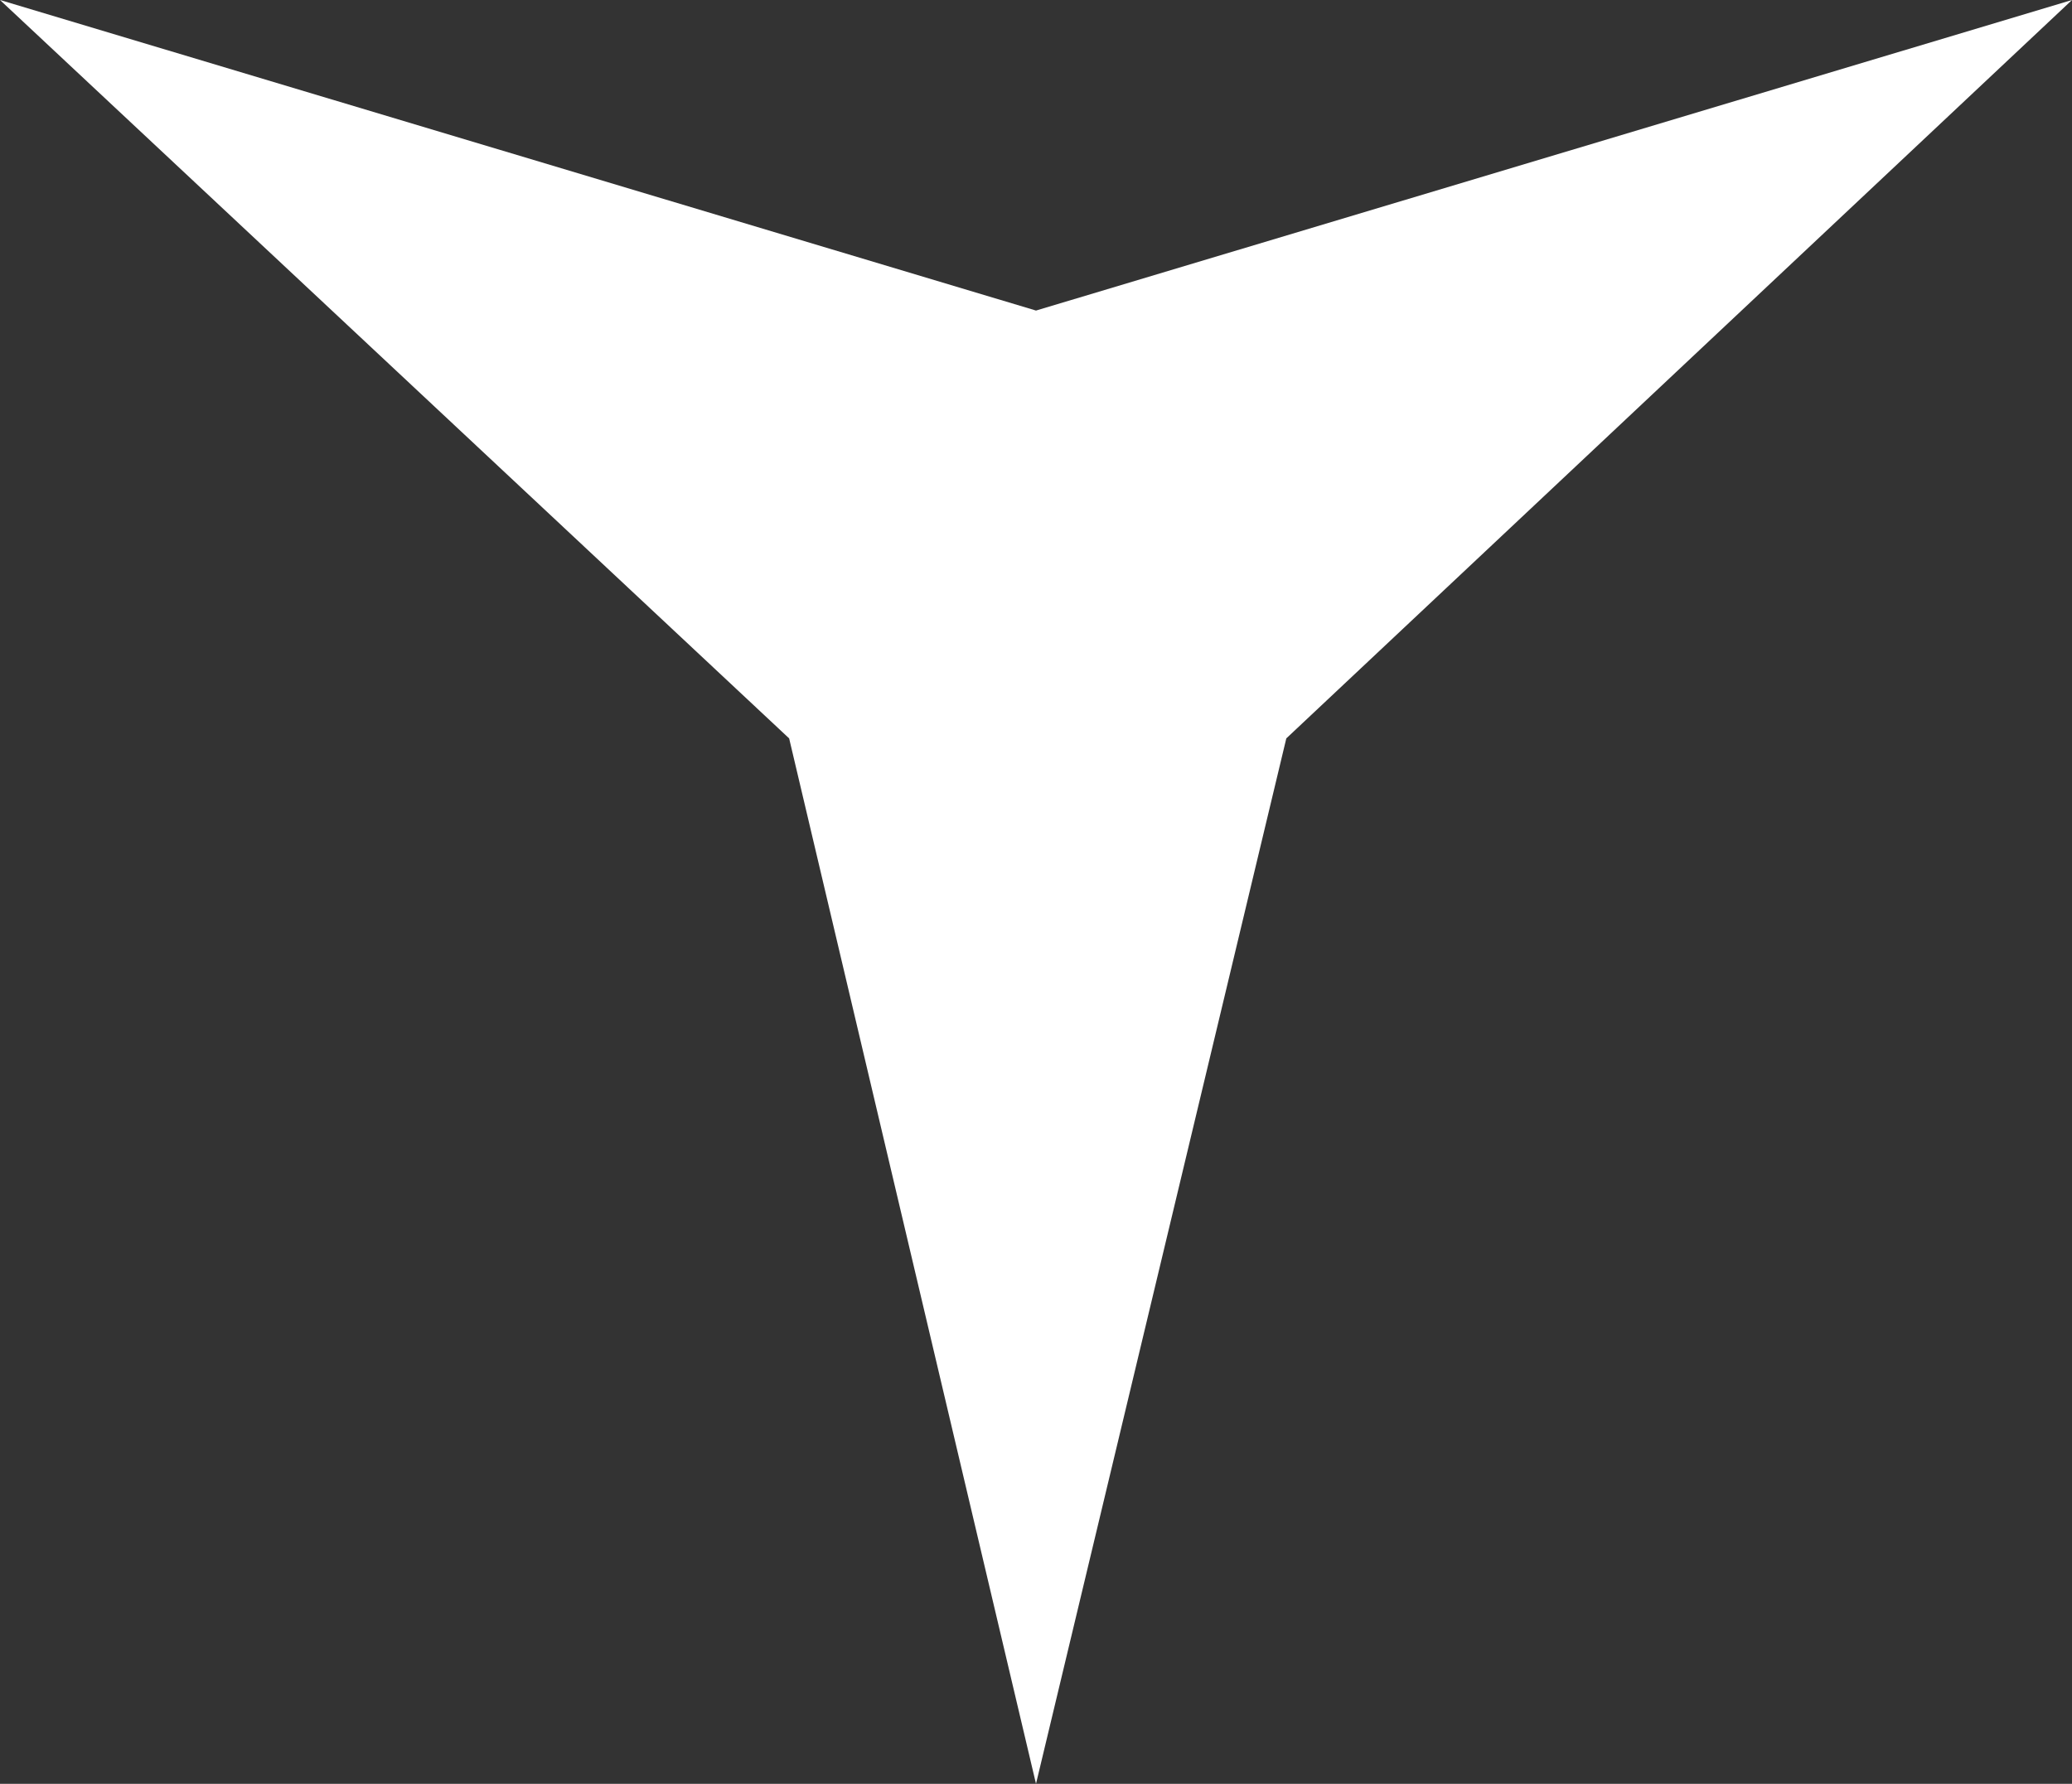 <?xml version="1.0" encoding="UTF-8"?>
<svg xmlns="http://www.w3.org/2000/svg" width="36" height="31" viewBox="0 0 36 31" fill="none">
  <rect x="0" y="0" width="36" height="31" fill="#333333" stroke="none"/>
  <g clip-path="url(#clip0_449_2030)">
    <path d="M36 0L18 5.397L0 0L13.711 12.832L18 31L22.349 12.832L36 0Z" fill="white"></path>
  </g>
  <defs>
    <clipPath id="clip0_449_2030">
      <rect width="36" height="31" fill="white"></rect>
    </clipPath>
  </defs>
</svg>
